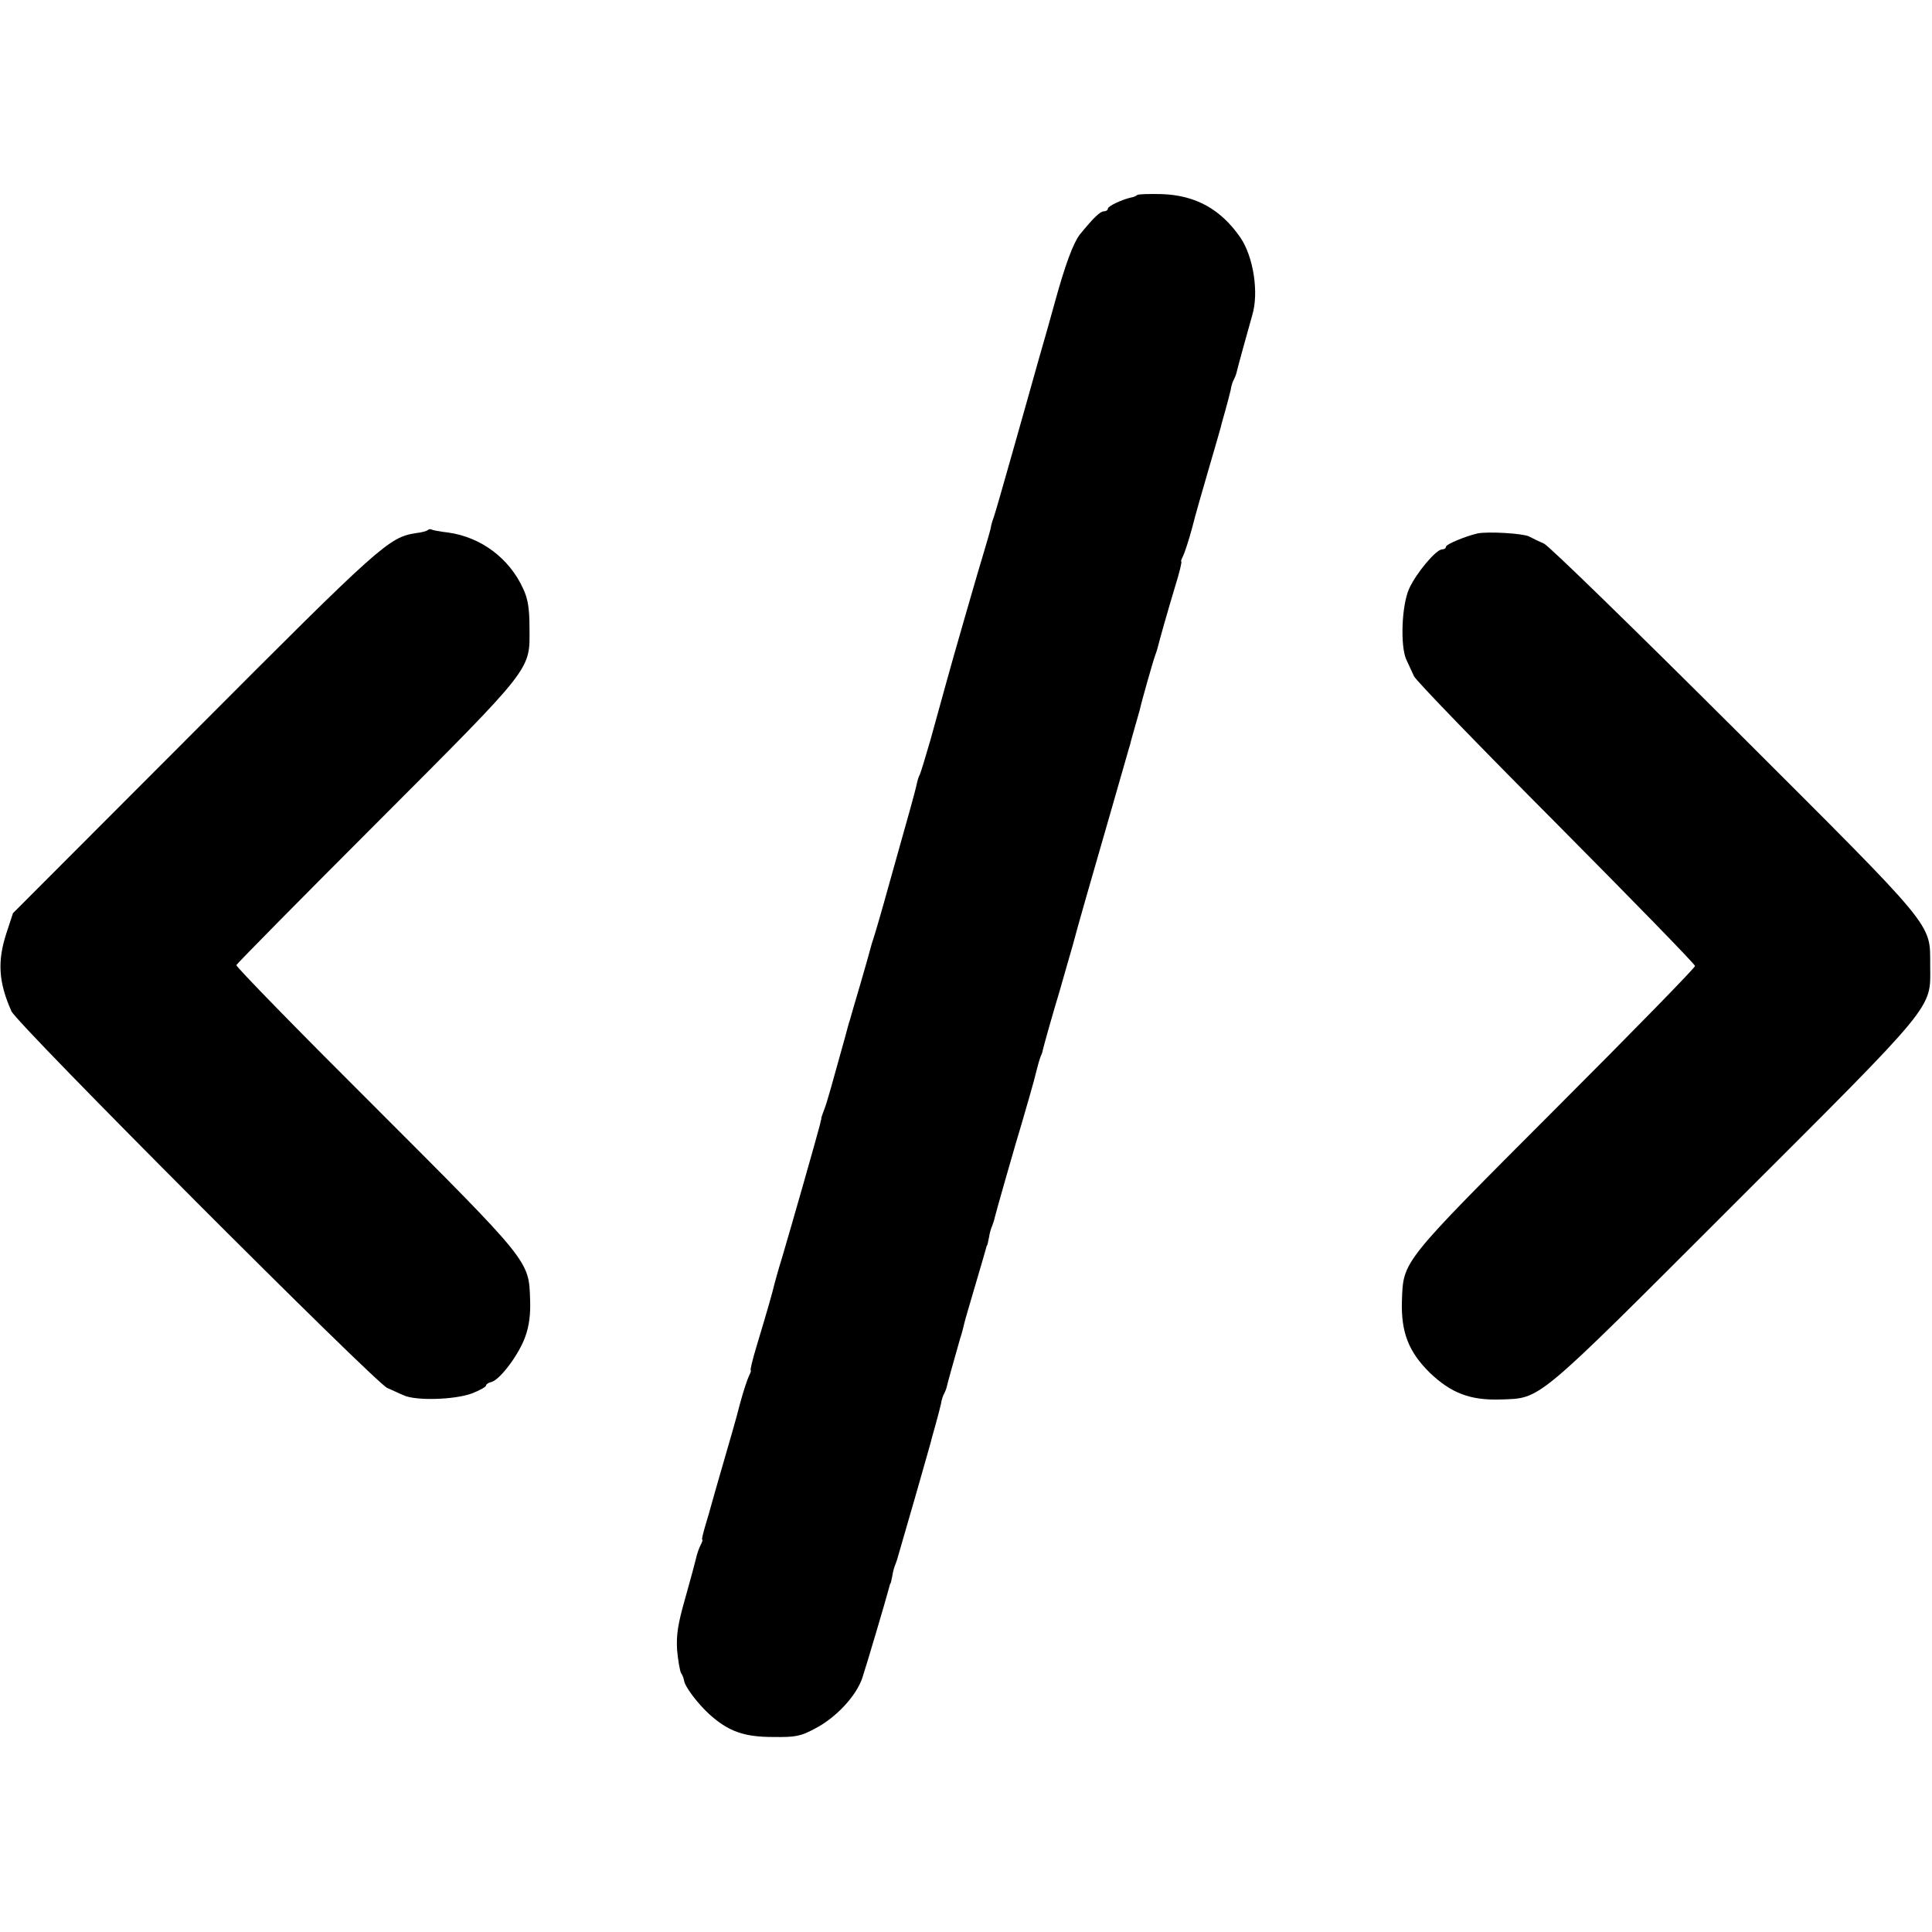 <?xml version="1.0" standalone="no"?>
<!DOCTYPE svg PUBLIC "-//W3C//DTD SVG 20010904//EN"
 "http://www.w3.org/TR/2001/REC-SVG-20010904/DTD/svg10.dtd">
<svg version="1.0" xmlns="http://www.w3.org/2000/svg"
 width="640pt" height="640pt" viewBox="0 0 640 640"
 preserveAspectRatio="xMidYMid meet">
<g transform="translate(0,640) scale(0.1,-0.1)"
fill="#000000" stroke="none">
<path d="M3767 5754 c-3 -3 -11 -7 -19 -8 -32 -7 -78 -29 -78 -37 0 -5 -6 -9
-13 -9 -13 0 -36 -23 -80 -77 -21 -27 -48 -98 -82 -222 -13 -47 -37 -133 -54
-191 -16 -58 -55 -195 -86 -305 -31 -110 -59 -207 -62 -215 -3 -8 -8 -23 -10
-33 -1 -10 -12 -46 -22 -80 -16 -51 -111 -381 -126 -437 -19 -69 -27 -98 -53
-192 -17 -59 -33 -111 -36 -116 -3 -4 -7 -19 -10 -33 -6 -26 -18 -70 -91 -329
-25 -91 -49 -172 -52 -180 -3 -8 -7 -22 -9 -30 -2 -8 -17 -62 -34 -120 -17
-58 -33 -112 -35 -120 -3 -8 -9 -31 -14 -50 -44 -159 -61 -220 -69 -241 -5
-13 -10 -27 -11 -31 0 -5 -1 -9 -2 -10 0 -2 -2 -10 -4 -18 -10 -39 -94 -334
-124 -435 -12 -38 -23 -79 -26 -90 -5 -22 -20 -76 -58 -202 -14 -46 -23 -83
-20 -83 2 0 -1 -8 -6 -18 -5 -10 -19 -52 -30 -93 -10 -41 -36 -130 -56 -199
-20 -69 -38 -132 -40 -140 -2 -8 -10 -36 -18 -62 -8 -27 -13 -48 -11 -48 3 0
0 -8 -5 -18 -6 -11 -12 -30 -15 -43 -3 -13 -19 -73 -36 -133 -25 -87 -30 -123
-27 -172 3 -34 9 -68 13 -76 5 -7 9 -18 10 -25 3 -21 45 -76 83 -111 63 -57
115 -76 211 -76 75 -1 92 2 140 28 68 35 135 106 156 166 13 39 78 258 89 300
2 8 4 15 5 15 1 0 3 11 6 25 2 14 7 32 11 40 3 8 7 20 8 25 2 6 26 91 55 190
28 99 53 185 54 190 1 6 8 30 15 55 7 25 15 56 18 69 2 14 7 29 11 35 3 6 7
16 8 21 2 11 27 99 44 159 7 21 13 46 15 55 2 9 18 63 35 121 17 58 33 112 35
120 2 8 4 15 5 15 1 0 3 11 6 25 2 14 7 32 11 40 3 8 7 20 8 26 3 14 72 256
90 314 7 25 19 65 26 90 7 25 13 47 14 50 1 3 5 19 9 35 4 17 10 37 13 45 4 8
7 17 7 20 5 21 33 121 57 200 15 52 34 120 43 150 17 65 54 193 131 460 31
107 57 200 59 205 1 6 8 30 15 55 7 25 15 52 17 60 6 28 45 165 51 180 3 8 7
20 8 25 6 25 35 127 58 203 14 45 23 82 20 82 -2 0 1 8 6 18 5 10 19 52 30 93
10 41 36 130 56 199 20 69 38 130 39 135 1 6 8 30 15 55 7 25 15 56 18 69 2
14 7 29 11 35 3 6 7 16 8 21 2 11 39 144 52 190 23 75 4 195 -39 258 -65 94
-148 140 -260 144 -42 1 -79 0 -82 -3z"/>
<path d="M1417 4644 c-3 -3 -20 -8 -39 -10 -90 -14 -116 -37 -735 -658 l-600
-601 -22 -67 c-30 -92 -26 -162 17 -258 18 -42 1203 -1229 1245 -1248 15 -6
39 -18 54 -24 40 -19 169 -15 226 6 26 10 47 22 47 26 0 4 8 10 18 12 29 8 91
91 112 150 13 36 18 75 16 123 -4 129 1 123 -513 637 -255 254 -462 466 -460
471 1 4 210 216 464 470 523 524 508 505 507 647 0 64 -5 96 -21 130 -46 101
-140 171 -249 186 -27 3 -52 8 -55 10 -3 2 -9 1 -12 -2z"/>
<path d="M4895 4633 c-40 -9 -105 -36 -105 -44 0 -5 -6 -9 -13 -9 -20 0 -86
-79 -109 -130 -25 -55 -30 -191 -9 -236 7 -16 19 -40 25 -54 6 -14 218 -233
471 -487 253 -255 460 -467 460 -473 0 -6 -208 -219 -462 -473 -514 -515 -504
-502 -509 -637 -3 -103 22 -168 92 -237 71 -68 134 -92 234 -89 137 5 109 -18
771 644 677 676 654 648 653 792 -1 145 28 110 -648 785 -331 330 -614 606
-631 614 -16 7 -39 18 -50 24 -20 10 -135 17 -170 10z"/>
</g>
</svg>
